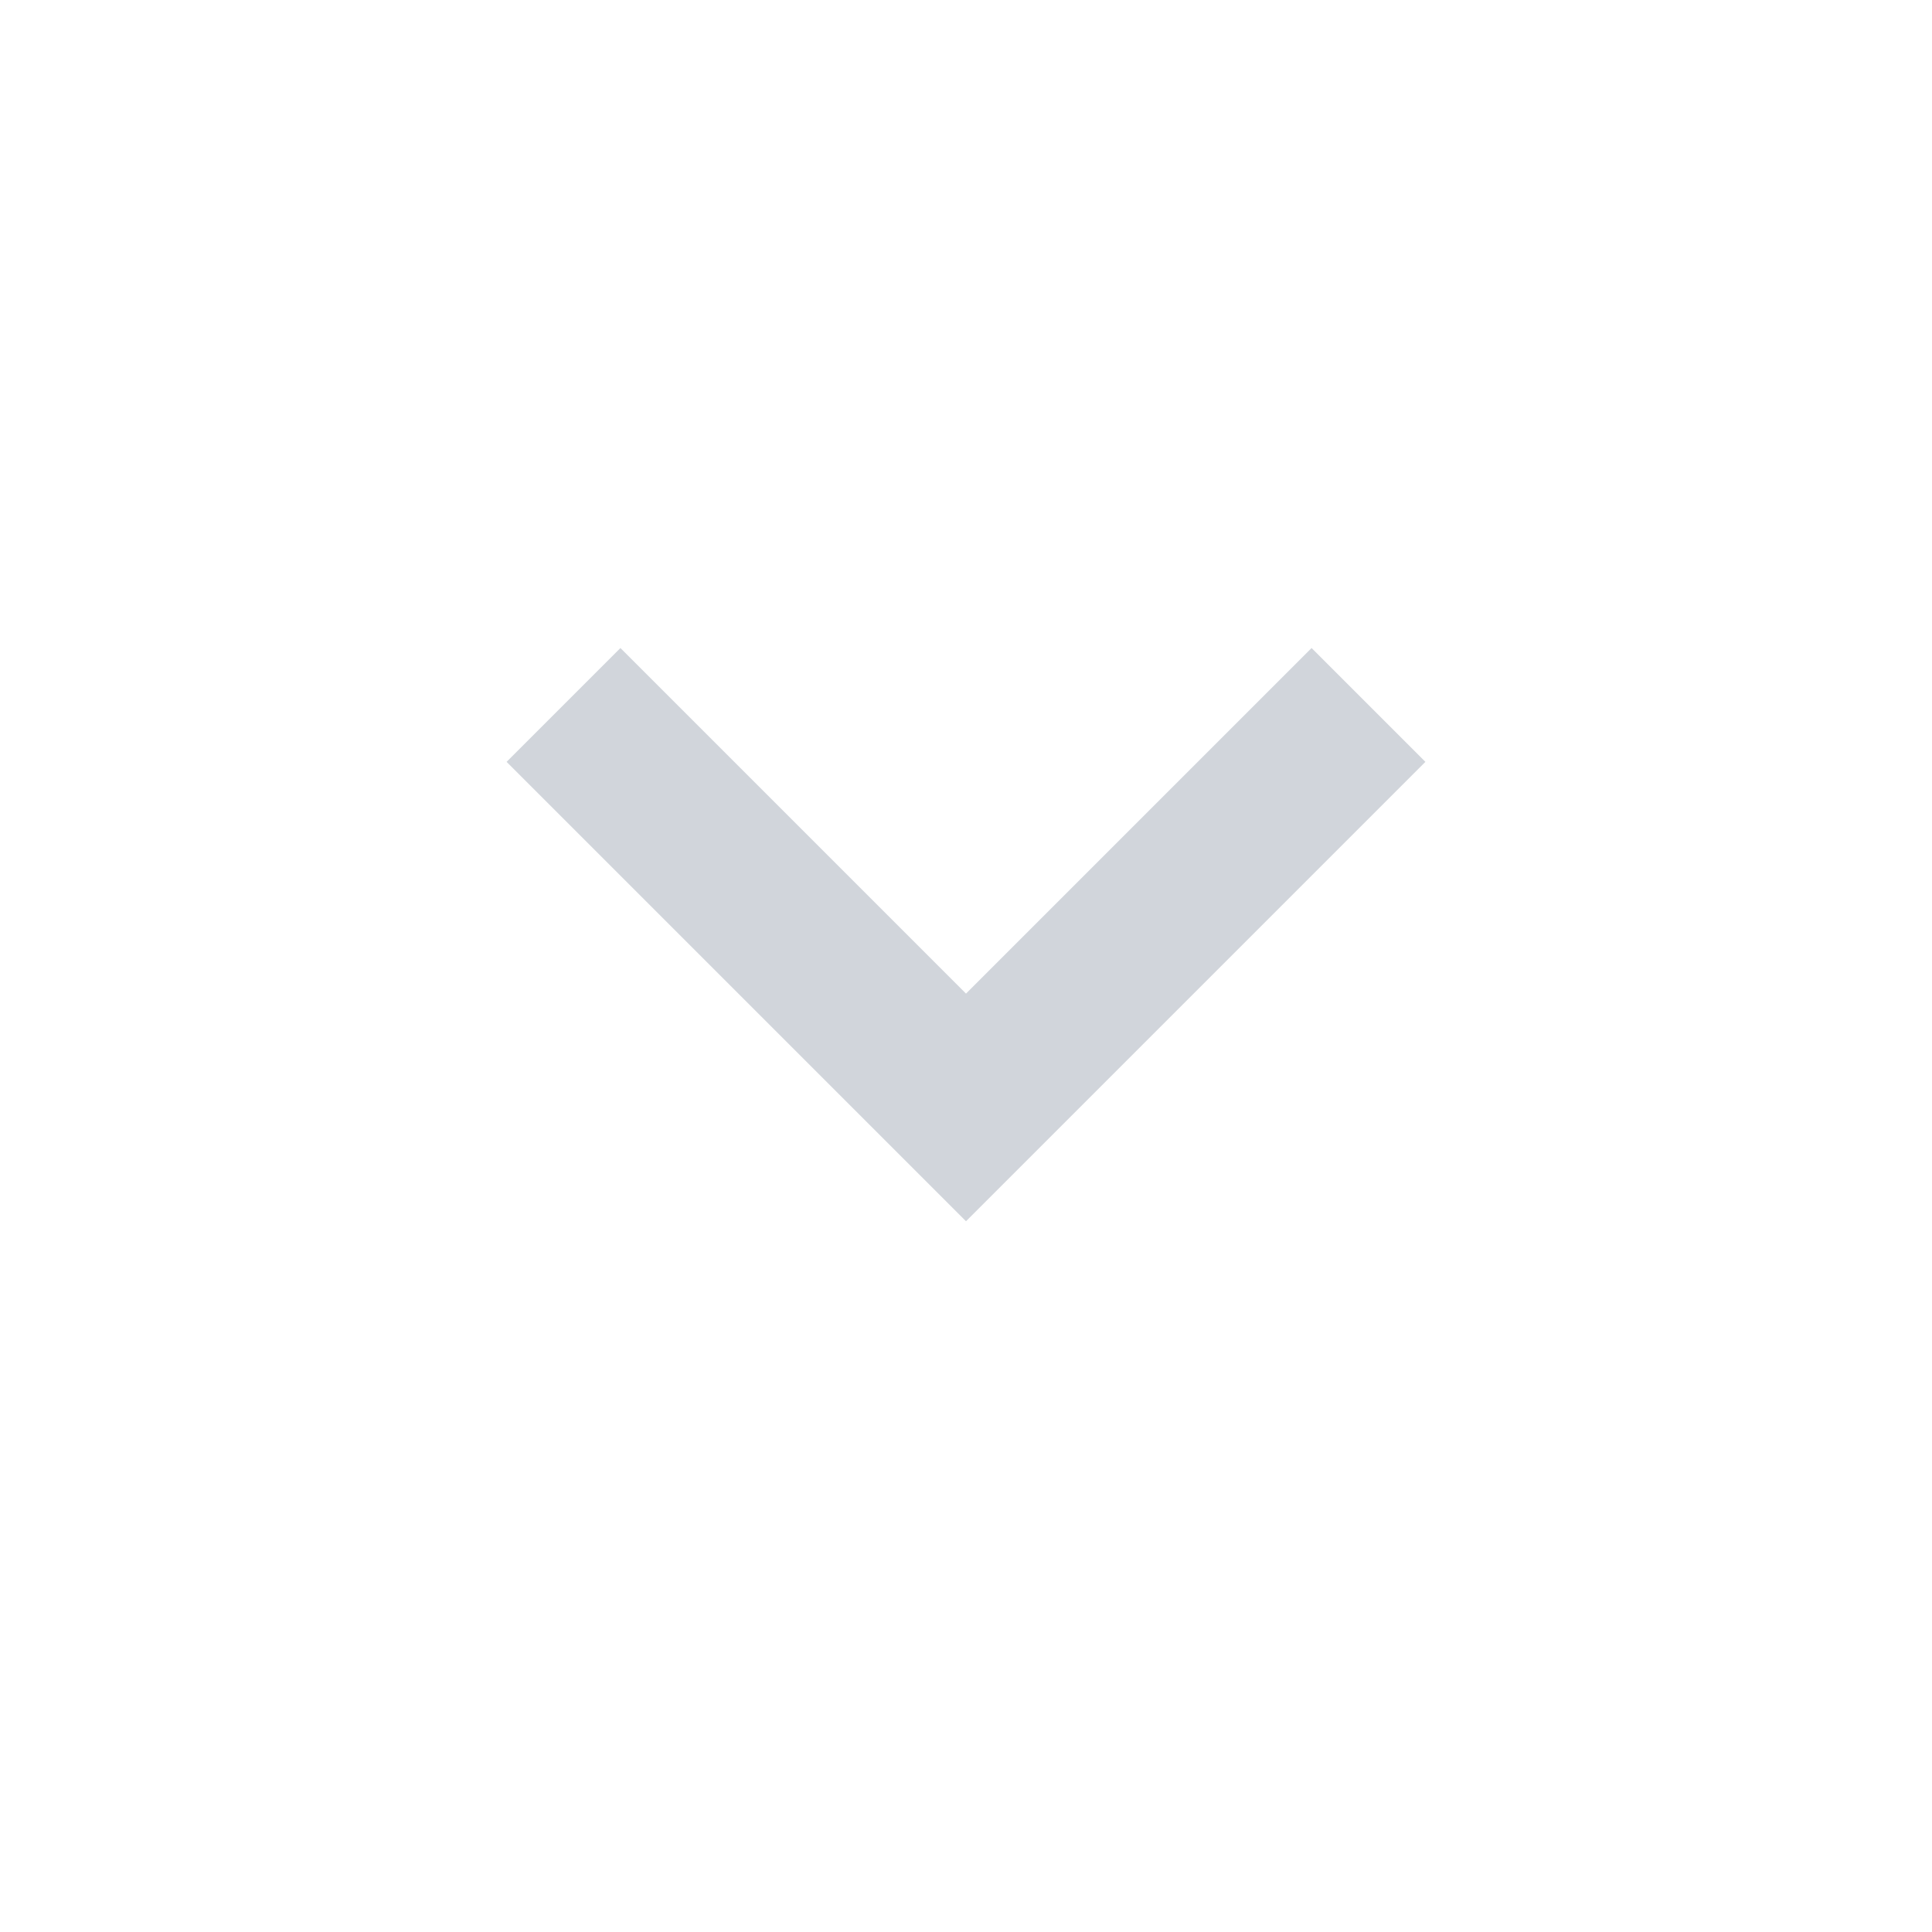 <svg width="24" height="24" viewBox="0 0 24 24" fill="none" xmlns="http://www.w3.org/2000/svg">
<path d="M16.293 8.05L12 12.343L7.707 8.05L6.293 9.464L12 15.171L17.707 9.464L16.293 8.05Z" fill="#D1D5DB"/>
</svg>
